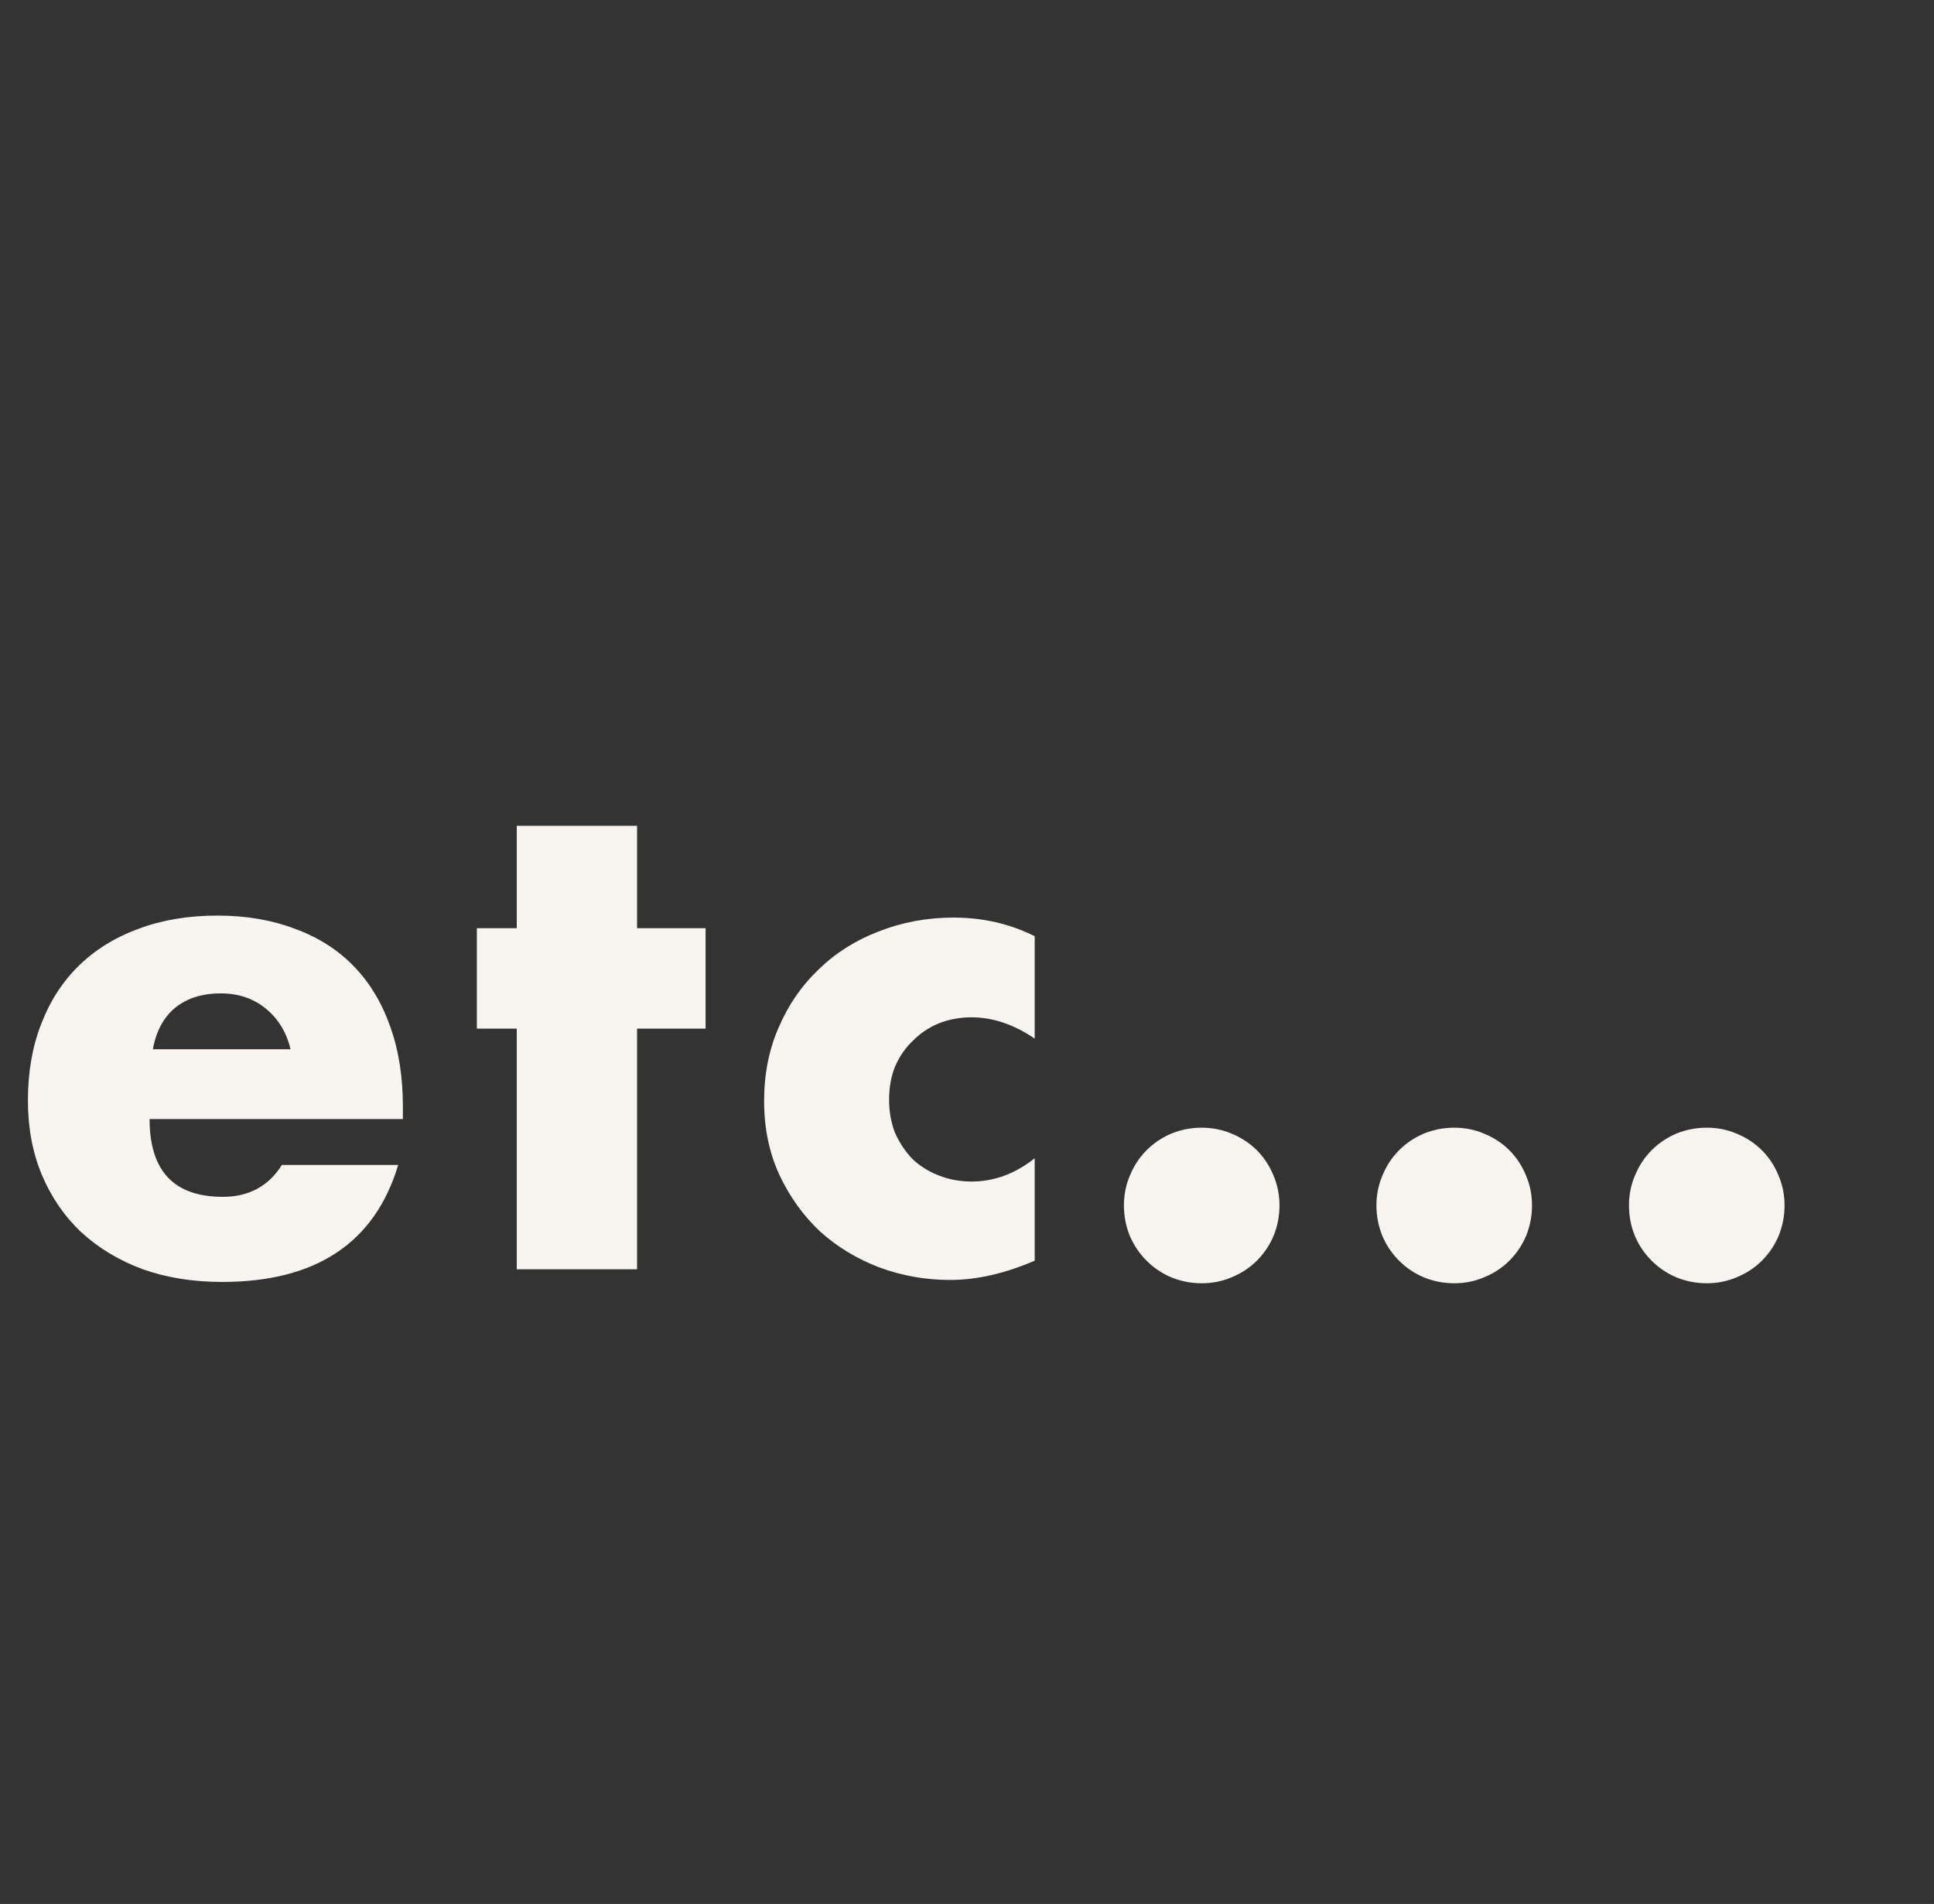 <svg width="64" height="63" viewBox="0 0 64 63" fill="none" xmlns="http://www.w3.org/2000/svg">
<rect x="0" y="0" width="64" height="63" fill="#333333" stroke="none"/>
<path d="M9.614 34.718C9.482 34.161 9.211 33.713 8.8 33.376C8.389 33.039 7.891 32.87 7.304 32.87C6.688 32.87 6.182 33.031 5.786 33.354C5.405 33.677 5.163 34.131 5.06 34.718H9.614ZM4.95 37.028C4.95 38.744 5.757 39.602 7.37 39.602C8.235 39.602 8.888 39.25 9.328 38.546H13.178C12.401 41.127 10.457 42.418 7.348 42.418C6.395 42.418 5.522 42.279 4.73 42C3.938 41.707 3.256 41.296 2.684 40.768C2.127 40.24 1.694 39.609 1.386 38.876C1.078 38.143 0.924 37.321 0.924 36.412C0.924 35.473 1.071 34.63 1.364 33.882C1.657 33.119 2.075 32.474 2.618 31.946C3.161 31.418 3.813 31.015 4.576 30.736C5.353 30.443 6.226 30.296 7.194 30.296C8.147 30.296 9.005 30.443 9.768 30.736C10.531 31.015 11.176 31.425 11.704 31.968C12.232 32.511 12.635 33.178 12.914 33.97C13.193 34.747 13.332 35.627 13.332 36.61V37.028H4.95ZM21.082 34.036V42H17.101V34.036H15.78V30.714H17.101V27.326H21.082V30.714H23.349V34.036H21.082ZM34.24 34.366C33.55 33.897 32.854 33.662 32.15 33.662C31.768 33.662 31.409 33.728 31.072 33.86C30.749 33.992 30.463 34.183 30.214 34.432C29.964 34.667 29.766 34.953 29.62 35.29C29.488 35.613 29.422 35.979 29.422 36.39C29.422 36.786 29.488 37.153 29.62 37.49C29.766 37.813 29.957 38.099 30.192 38.348C30.441 38.583 30.734 38.766 31.072 38.898C31.409 39.03 31.768 39.096 32.15 39.096C32.898 39.096 33.594 38.839 34.24 38.326V41.714C33.257 42.139 32.326 42.352 31.446 42.352C30.624 42.352 29.84 42.213 29.092 41.934C28.358 41.655 27.706 41.259 27.134 40.746C26.576 40.218 26.129 39.595 25.792 38.876C25.454 38.143 25.286 37.329 25.286 36.434C25.286 35.539 25.447 34.725 25.77 33.992C26.092 33.244 26.532 32.606 27.09 32.078C27.647 31.535 28.307 31.117 29.07 30.824C29.847 30.516 30.676 30.362 31.556 30.362C32.524 30.362 33.418 30.567 34.24 30.978V34.366ZM37.193 39.888C37.193 39.536 37.259 39.206 37.391 38.898C37.523 38.575 37.706 38.297 37.941 38.062C38.175 37.827 38.447 37.644 38.755 37.512C39.077 37.38 39.415 37.314 39.767 37.314C40.119 37.314 40.449 37.38 40.757 37.512C41.079 37.644 41.358 37.827 41.593 38.062C41.827 38.297 42.011 38.575 42.143 38.898C42.275 39.206 42.341 39.536 42.341 39.888C42.341 40.24 42.275 40.577 42.143 40.9C42.011 41.208 41.827 41.479 41.593 41.714C41.358 41.949 41.079 42.132 40.757 42.264C40.449 42.396 40.119 42.462 39.767 42.462C39.415 42.462 39.077 42.396 38.755 42.264C38.447 42.132 38.175 41.949 37.941 41.714C37.706 41.479 37.523 41.208 37.391 40.9C37.259 40.577 37.193 40.24 37.193 39.888ZM45.549 39.888C45.549 39.536 45.615 39.206 45.747 38.898C45.879 38.575 46.063 38.297 46.297 38.062C46.532 37.827 46.803 37.644 47.111 37.512C47.434 37.38 47.771 37.314 48.123 37.314C48.475 37.314 48.805 37.38 49.113 37.512C49.436 37.644 49.715 37.827 49.949 38.062C50.184 38.297 50.367 38.575 50.499 38.898C50.631 39.206 50.697 39.536 50.697 39.888C50.697 40.24 50.631 40.577 50.499 40.9C50.367 41.208 50.184 41.479 49.949 41.714C49.715 41.949 49.436 42.132 49.113 42.264C48.805 42.396 48.475 42.462 48.123 42.462C47.771 42.462 47.434 42.396 47.111 42.264C46.803 42.132 46.532 41.949 46.297 41.714C46.063 41.479 45.879 41.208 45.747 40.9C45.615 40.577 45.549 40.24 45.549 39.888ZM53.906 39.888C53.906 39.536 53.972 39.206 54.104 38.898C54.236 38.575 54.419 38.297 54.654 38.062C54.889 37.827 55.16 37.644 55.468 37.512C55.791 37.38 56.128 37.314 56.48 37.314C56.832 37.314 57.162 37.38 57.47 37.512C57.792 37.644 58.071 37.827 58.306 38.062C58.541 38.297 58.724 38.575 58.856 38.898C58.988 39.206 59.054 39.536 59.054 39.888C59.054 40.24 58.988 40.577 58.856 40.9C58.724 41.208 58.541 41.479 58.306 41.714C58.071 41.949 57.792 42.132 57.47 42.264C57.162 42.396 56.832 42.462 56.48 42.462C56.128 42.462 55.791 42.396 55.468 42.264C55.16 42.132 54.889 41.949 54.654 41.714C54.419 41.479 54.236 41.208 54.104 40.9C53.972 40.577 53.906 40.24 53.906 39.888Z" fill="#F8F5F0"/>
</svg>
